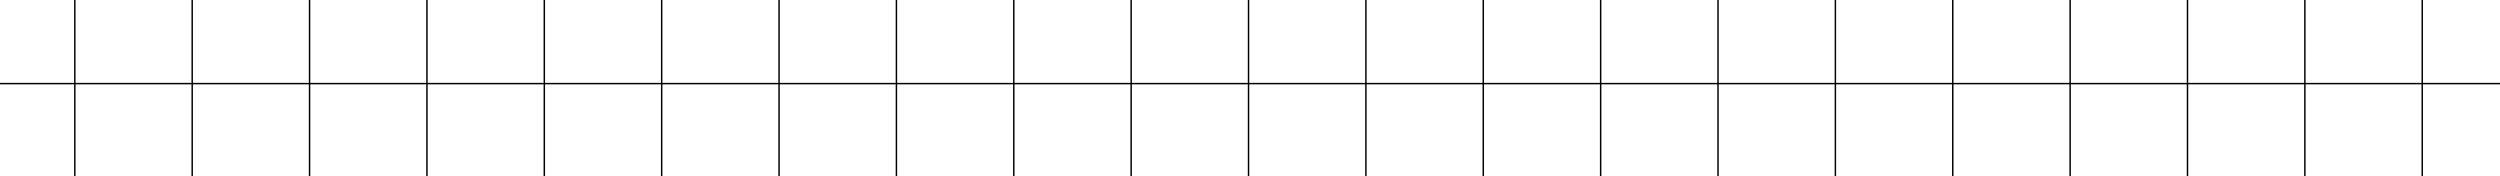 <?xml version="1.0" encoding="UTF-8" standalone="no"?>
<svg xmlns:xlink="http://www.w3.org/1999/xlink" height="6.0px" width="85.2px" xmlns="http://www.w3.org/2000/svg">
  <g transform="matrix(1.0, 0.0, 0.0, 1.0, 42.15, 3.3)">
    <path d="M40.4 -3.3 L40.4 2.7 M36.4 -3.3 L36.4 2.7 M32.4 -3.3 L32.4 2.7 M28.4 -3.3 L28.4 2.7 M24.4 -3.3 L24.4 2.7 M20.4 -3.3 L20.4 2.7 M16.4 -3.3 L16.4 2.7 M12.4 -3.3 L12.4 2.7 M8.4 -3.3 L8.4 2.7 M4.4 -3.3 L4.4 2.7 M0.4 -3.3 L0.4 2.7 M-3.6 -3.3 L-3.6 2.7 M-7.6 -3.3 L-7.6 2.7 M-11.6 -3.3 L-11.6 2.7 M-15.6 -3.3 L-15.6 2.7 M-19.6 -3.3 L-19.6 2.7 M-23.6 -3.3 L-23.6 2.7 M-27.6 -3.3 L-27.6 2.7 M-31.6 -3.3 L-31.6 2.7 M-35.6 -3.3 L-35.6 2.7 M-39.6 -3.3 L-39.6 2.7" fill="none" stroke="#000000" stroke-linecap="round" stroke-linejoin="round" stroke-width="0.05"/>
    <path d="M-42.15 -0.45 L43.05 -0.45" fill="none" stroke="#000000" stroke-linecap="round" stroke-linejoin="round" stroke-width="0.05"/>
  </g>
</svg>
